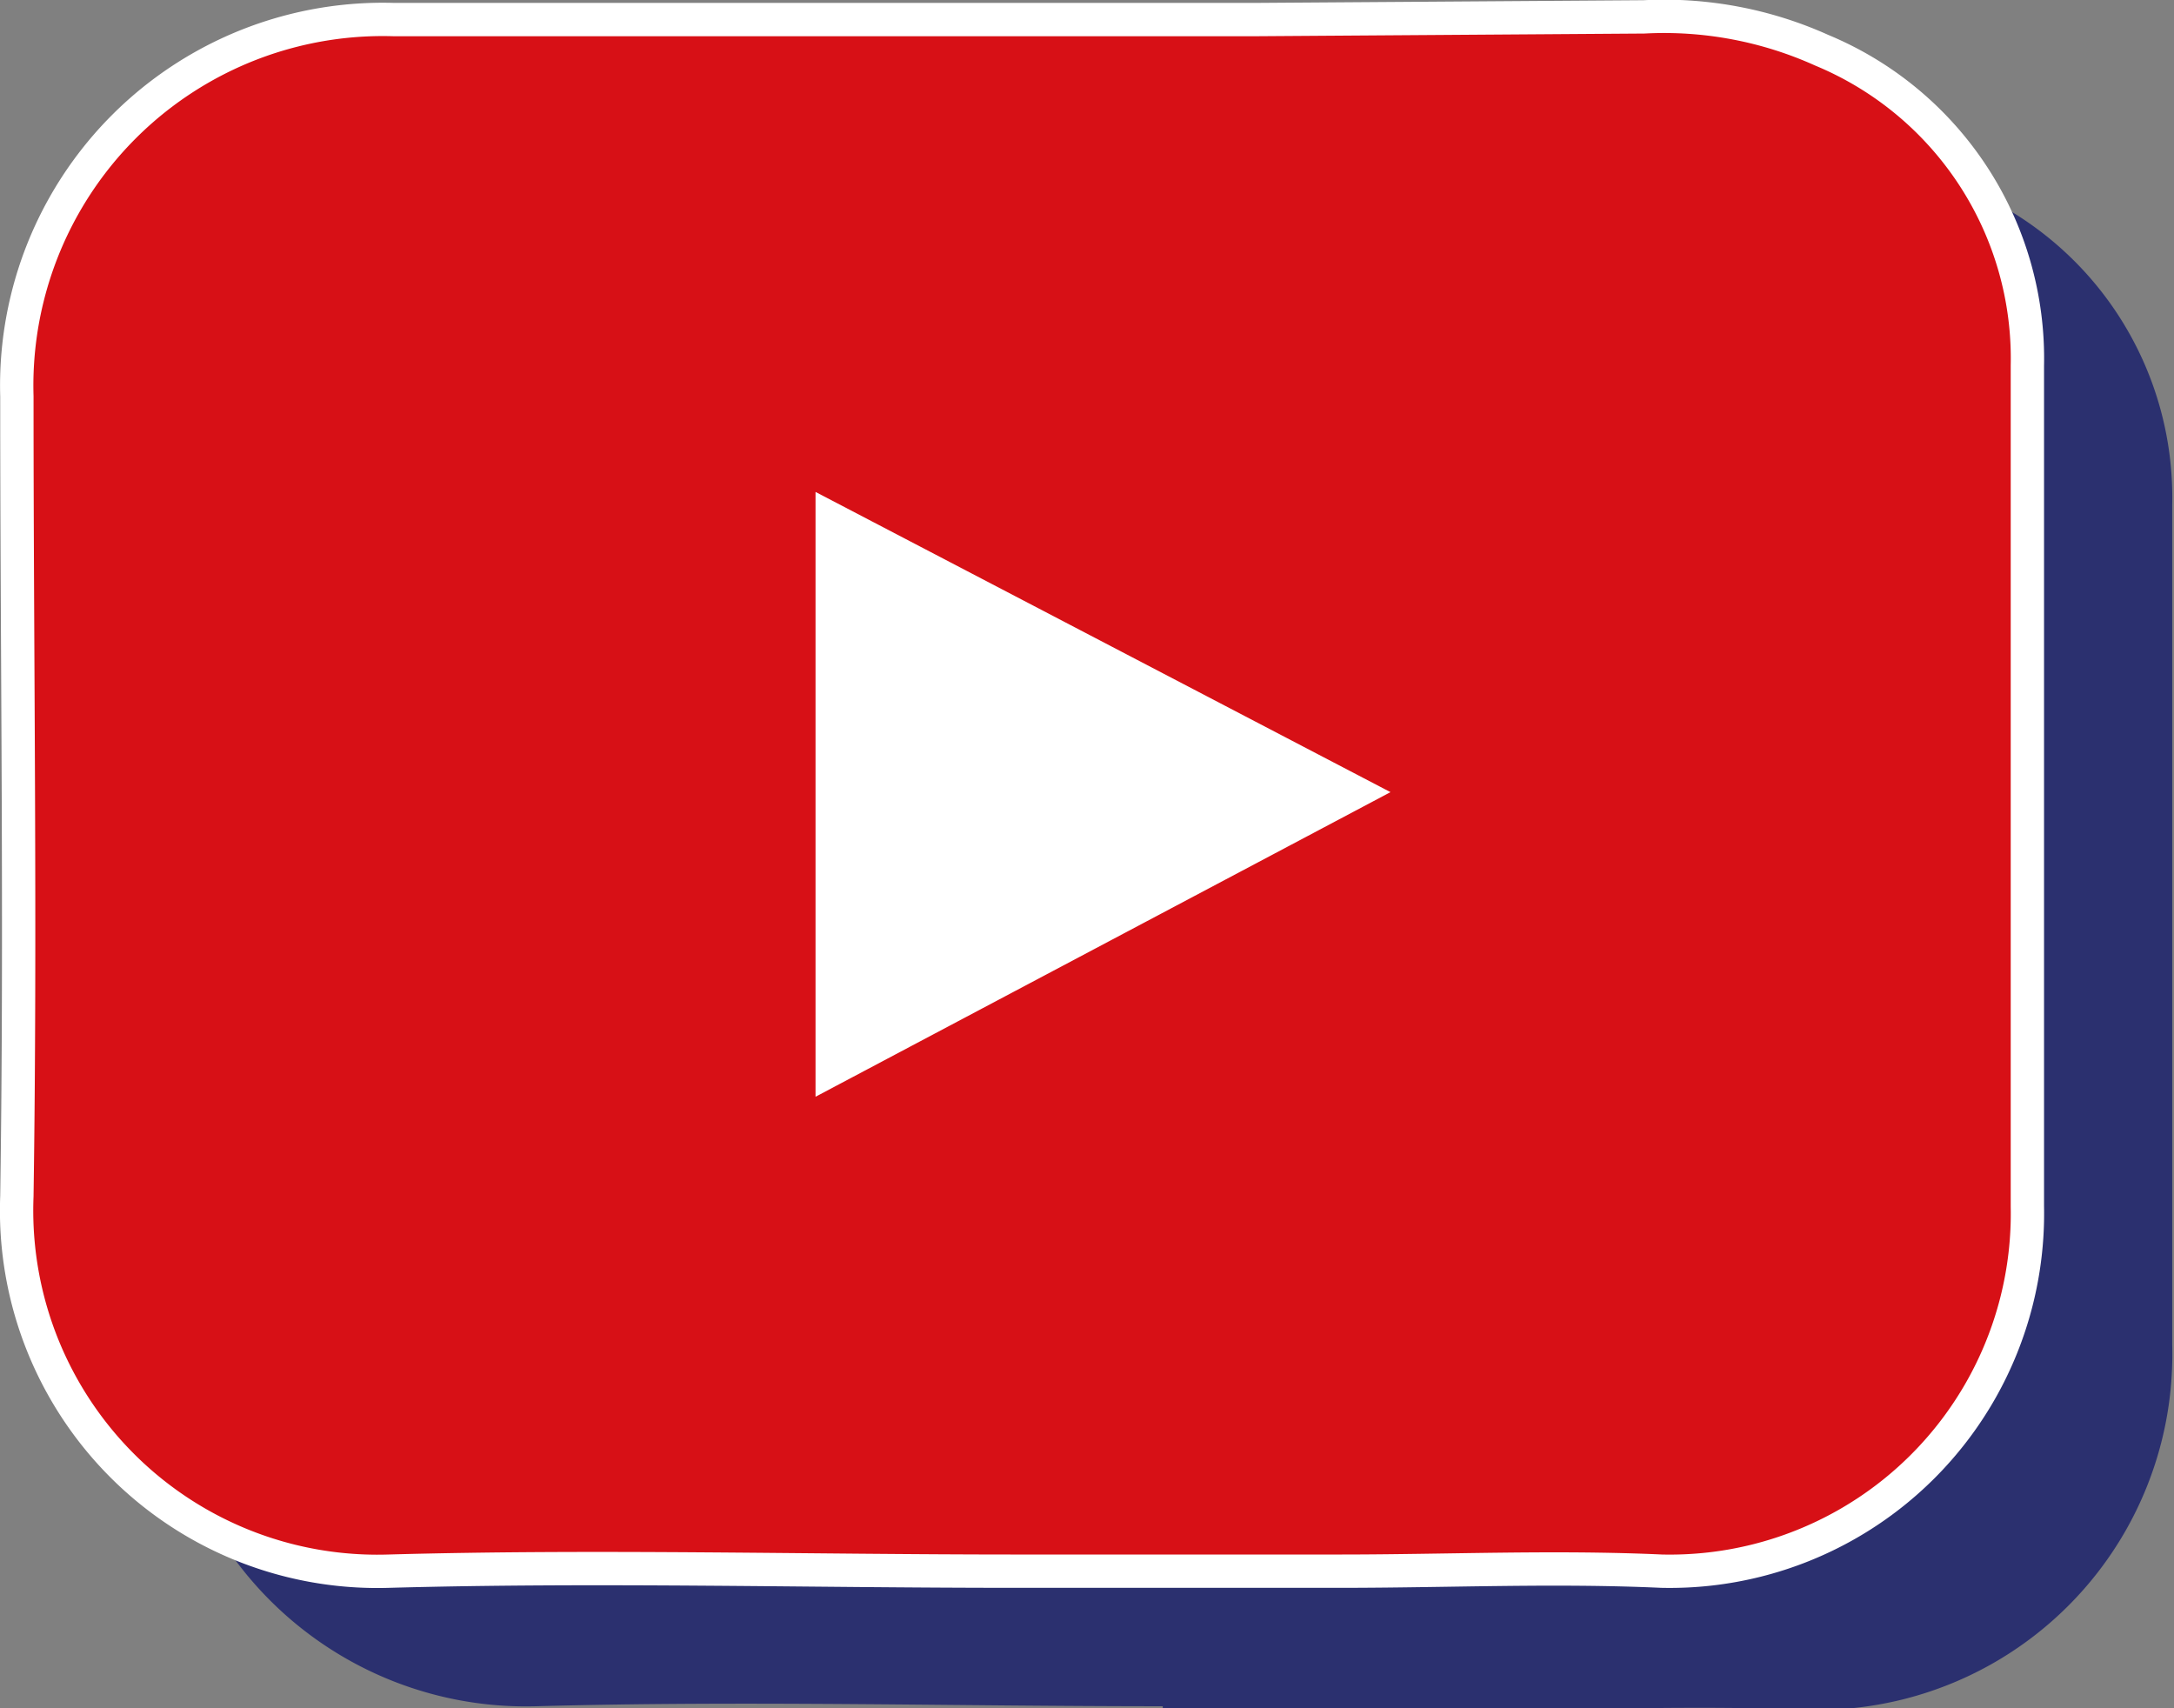 <svg xmlns="http://www.w3.org/2000/svg" viewBox="0 0 48.93 38.44"><rect x="0" y="0" width="48.93" height="38.44" fill="#808080" stroke="none"/><defs><style>.cls-1{fill:#2b306f;}.cls-2{fill:#fff;}.cls-3{fill:#d71016;stroke:#fff;stroke-miterlimit:10;stroke-width:0.75px;}</style></defs><g id="Layer_2" data-name="Layer 2"><g id="Layer_1-2" data-name="Layer 1"><path class="cls-1" d="M26.17,38.4c-4.7,0-9.4-.13-14.1,0A8.14,8.14,0,0,1,3.7,30c.09-6,0-12,0-18a8.25,8.25,0,0,1,8.45-8.5l19.47,0,8.73,0a8.75,8.75,0,0,1,3.91.75,7.52,7.52,0,0,1,4.63,7.1c0,3.89,0,7.79,0,11.68,0,2.42,0,4.83,0,7.25a8,8,0,0,1-8.23,8.2c-2.41-.1-4.83,0-7.25,0H26.17ZM22.05,14.73V27.09l11.76-6.23Z"></path><rect class="cls-2" x="16.34" y="10.21" width="14.69" height="14.69"></rect><path class="cls-3" d="M22.85,35.36c-4.7,0-9.41-.13-14.1,0A8.12,8.12,0,0,1,.38,26.92c.09-6,0-12,0-18A8.24,8.24,0,0,1,8.85.44c6.49,0,13,0,19.47,0L37,.38A8.63,8.63,0,0,1,41,1.13a7.51,7.51,0,0,1,4.63,7.1c0,3.89,0,7.78,0,11.67,0,2.42,0,4.84,0,7.25a8.05,8.05,0,0,1-8.23,8.21c-2.41-.11-4.83,0-7.25,0H22.85ZM18.73,11.69V24.06l11.76-6.23Z"></path></g></g></svg>